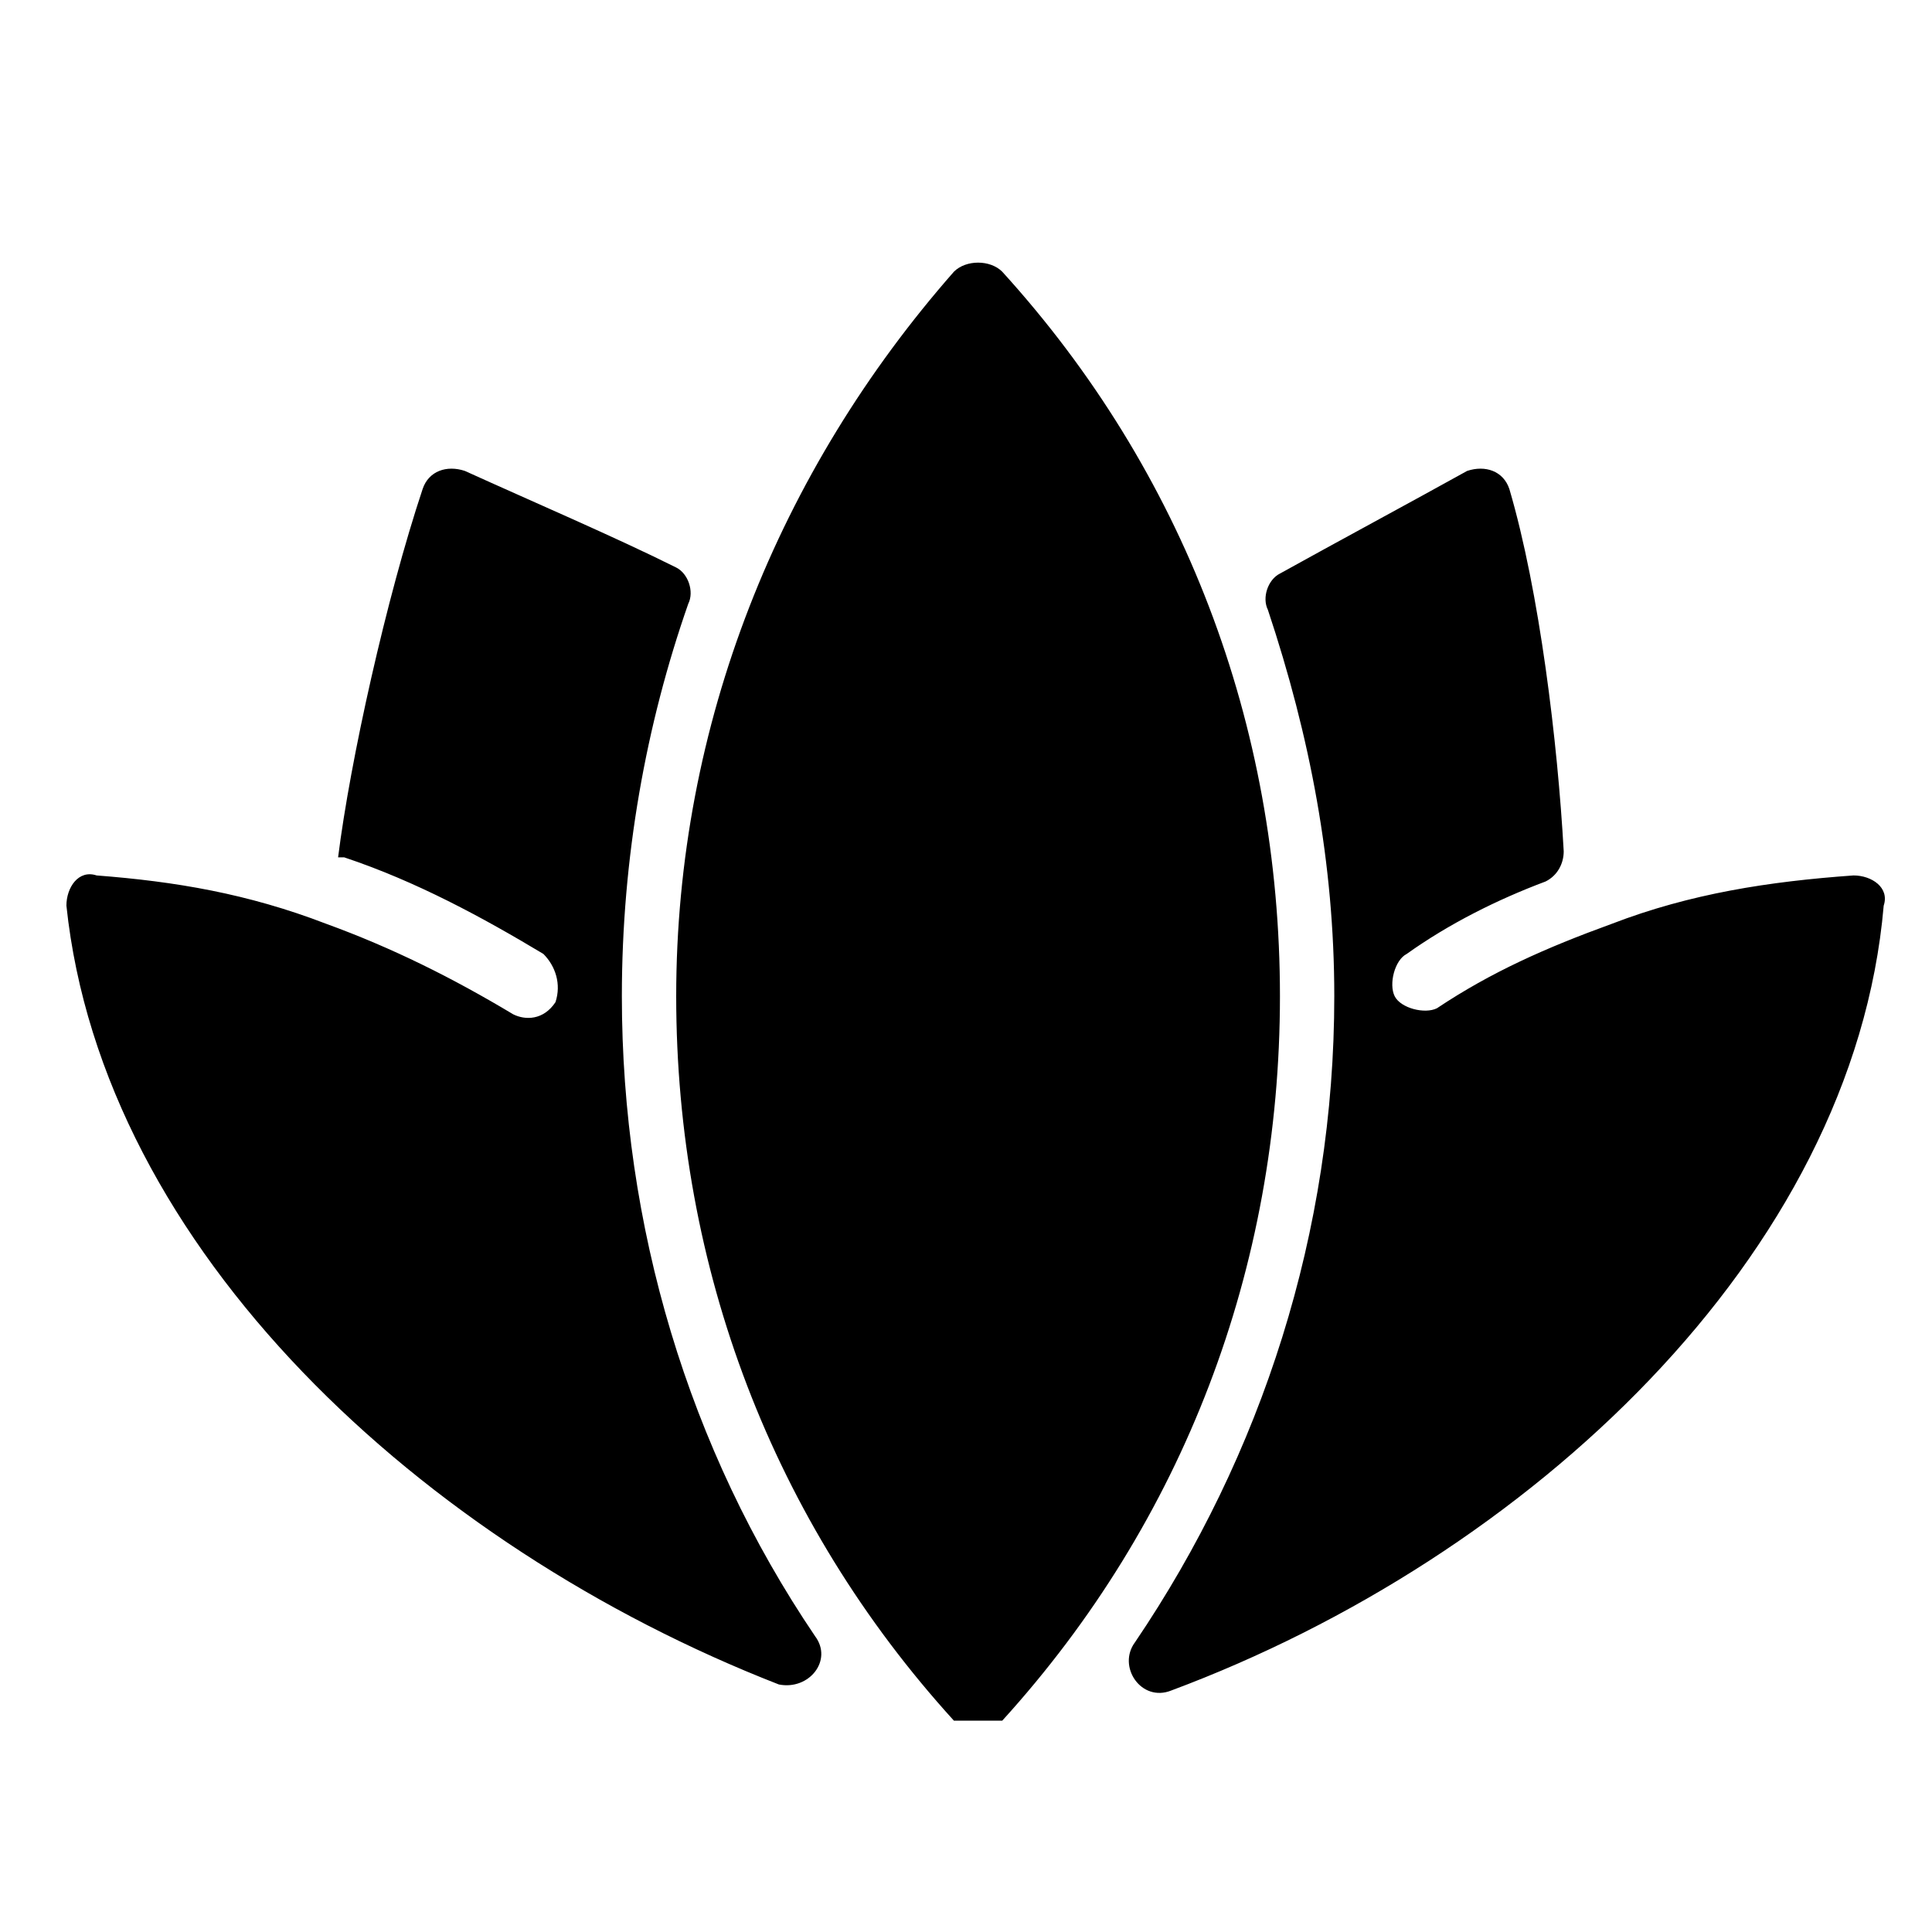 <?xml version="1.0" encoding="utf-8"?>
<!-- Generator: Adobe Illustrator 26.0.0, SVG Export Plug-In . SVG Version: 6.00 Build 0)  -->
<svg xmlns="http://www.w3.org/2000/svg" xmlns:xlink="http://www.w3.org/1999/xlink" version="1.1" id="Layer_1" x="0px" y="0px" viewBox="0 0 32 32" style="enable-background:new 0 0 32 32;" xml:space="preserve" width="32px" height="32px">
<g>
	<path d="M15.8,4.5c0.2-0.2,0.6-0.2,0.8,0c3,3.3,4.6,7.5,4.6,12c0,4.5-1.6,8.7-4.6,12c-0.3,0-0.4,0-0.8,0c-3-3.3-4.6-7.5-4.6-12   C11.2,12,12.9,7.8,15.8,4.5z M1.1,15c0-0.3,0.2-0.6,0.5-0.5c1.3,0.1,2.5,0.3,3.8,0.8c1.1,0.4,2.1,0.9,3.1,1.5   c0.2,0.1,0.5,0.1,0.7-0.2C9.3,16.3,9.2,16,9,15.8c-1-0.6-2.1-1.2-3.3-1.6c0,0-0.1,0-0.1,0C5.8,12.6,6.4,9.9,7,8.1   c0.1-0.3,0.4-0.4,0.7-0.3c1.1,0.5,2.5,1.1,3.5,1.6c0.2,0.1,0.3,0.4,0.2,0.6c-0.7,2-1.1,4.2-1.1,6.5c0,3.8,1.1,7.5,3.2,10.6   c0.3,0.4-0.1,0.9-0.6,0.8C7,25.6,1.7,20.7,1.1,15z M19.4,28c-0.5,0.2-0.9-0.4-0.6-0.8c2.1-3.1,3.3-6.8,3.3-10.7   c0-2.2-0.4-4.3-1.1-6.4c-0.1-0.2,0-0.5,0.2-0.6c0.9-0.5,2.2-1.2,3.1-1.7c0.3-0.1,0.6,0,0.7,0.3c0.5,1.7,0.8,4.2,0.9,6   c0,0.2-0.1,0.4-0.3,0.5c-0.8,0.3-1.6,0.7-2.3,1.2c-0.2,0.1-0.3,0.5-0.2,0.7c0.1,0.2,0.5,0.3,0.7,0.2c0.9-0.6,1.8-1,2.9-1.4   c1.3-0.5,2.6-0.7,4-0.8c0.3,0,0.6,0.2,0.5,0.5C30.7,20.8,25.3,25.8,19.4,28z"/>
</g>
</svg>
